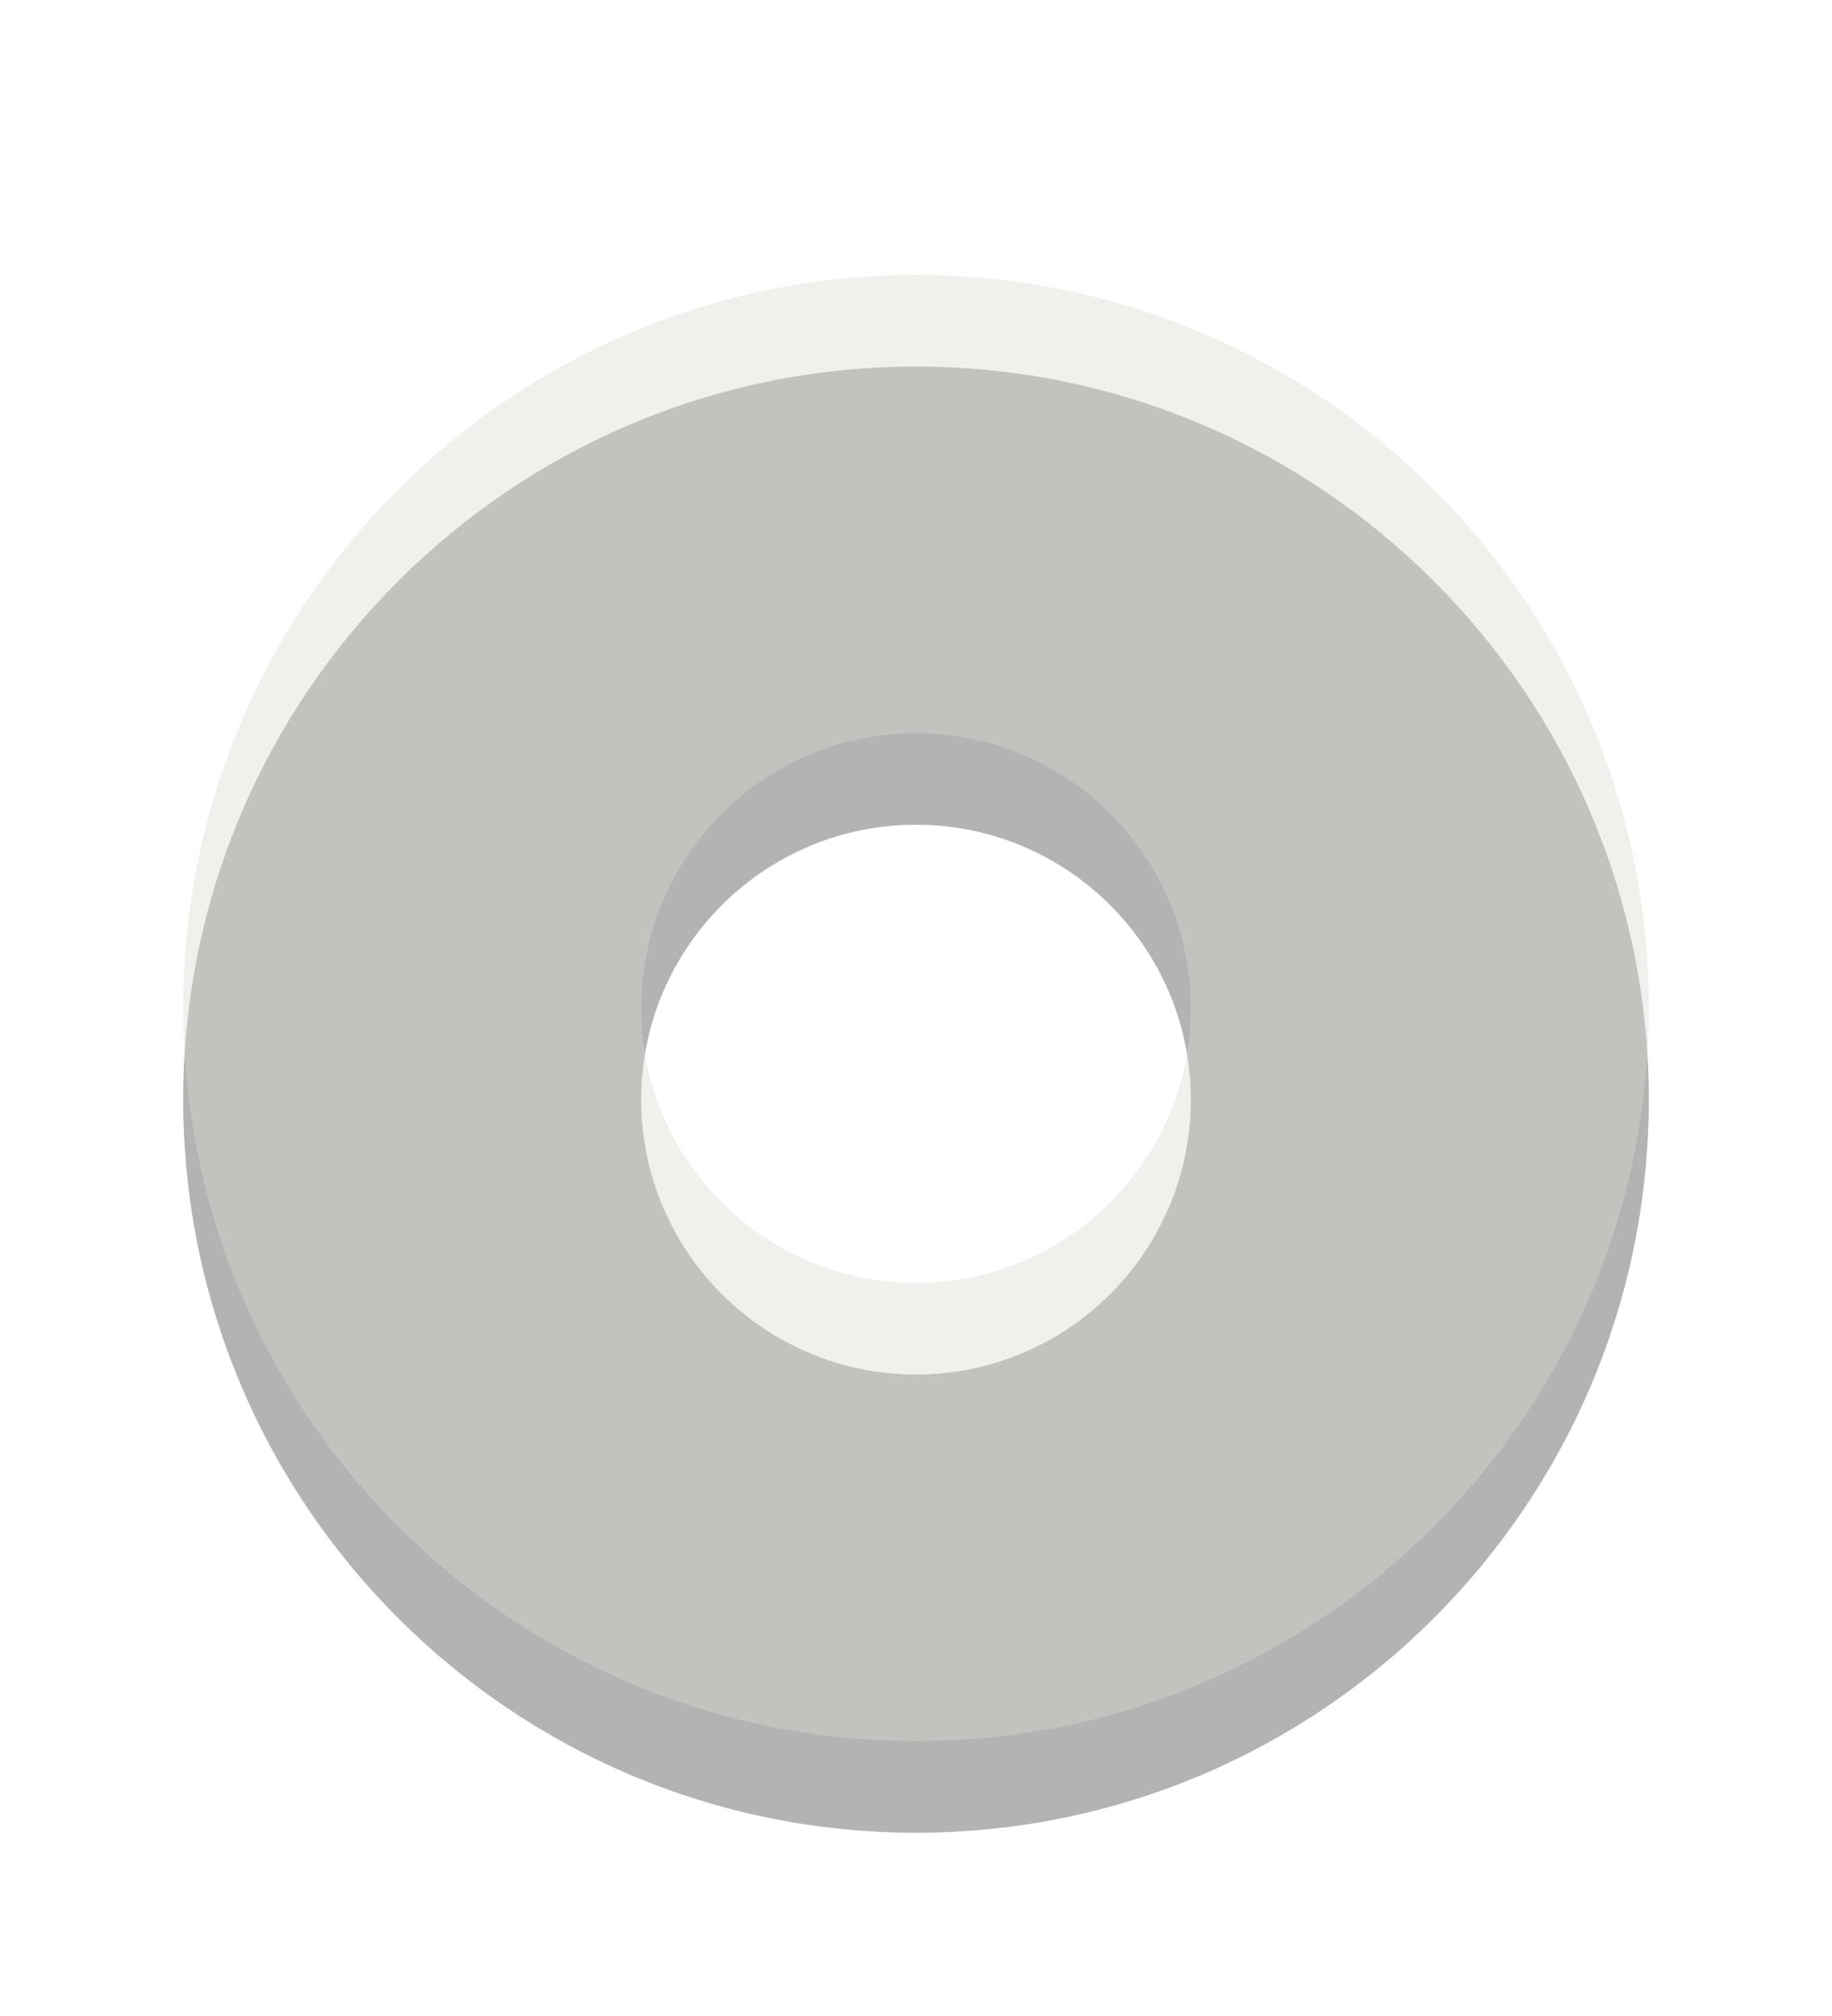 <?xml version="1.0" encoding="UTF-8"?>
<!-- Created with Inkscape (http://www.inkscape.org/) -->
<svg id="svg3252" width="20" height="22" version="1.0" xmlns="http://www.w3.org/2000/svg" xmlns:cc="http://creativecommons.org/ns#" xmlns:dc="http://purl.org/dc/elements/1.1/" xmlns:rdf="http://www.w3.org/1999/02/22-rdf-syntax-ns#">
 <path id="path3170-4" d="m10 4c-4.416 0-8 3.584-8 8 0 4.416 3.584 8 8 8 4.416 0 8-3.584 8-8 0-4.416-3.584-8-8-8zm0 5c1.656 0 3 1.344 3 3s-1.344 3-3 3-3-1.344-3-3c1e-7 -1.656 1.344-3 3-3z" style="fill-rule:evenodd;opacity:.3"/>
 <path id="path3170" d="m10 3c-4.416 0-8 3.584-8 8 0 4.416 3.584 8 8 8 4.416 0 8-3.584 8-8 0-4.416-3.584-8-8-8zm0 5c1.656 1e-7 3 1.344 3 3s-1.344 3-3 3-3-1.344-3-3c1e-7 -1.656 1.344-3 3-3z" style="fill-rule:evenodd;fill:#dfdbd2;opacity:.4"/>
</svg>
